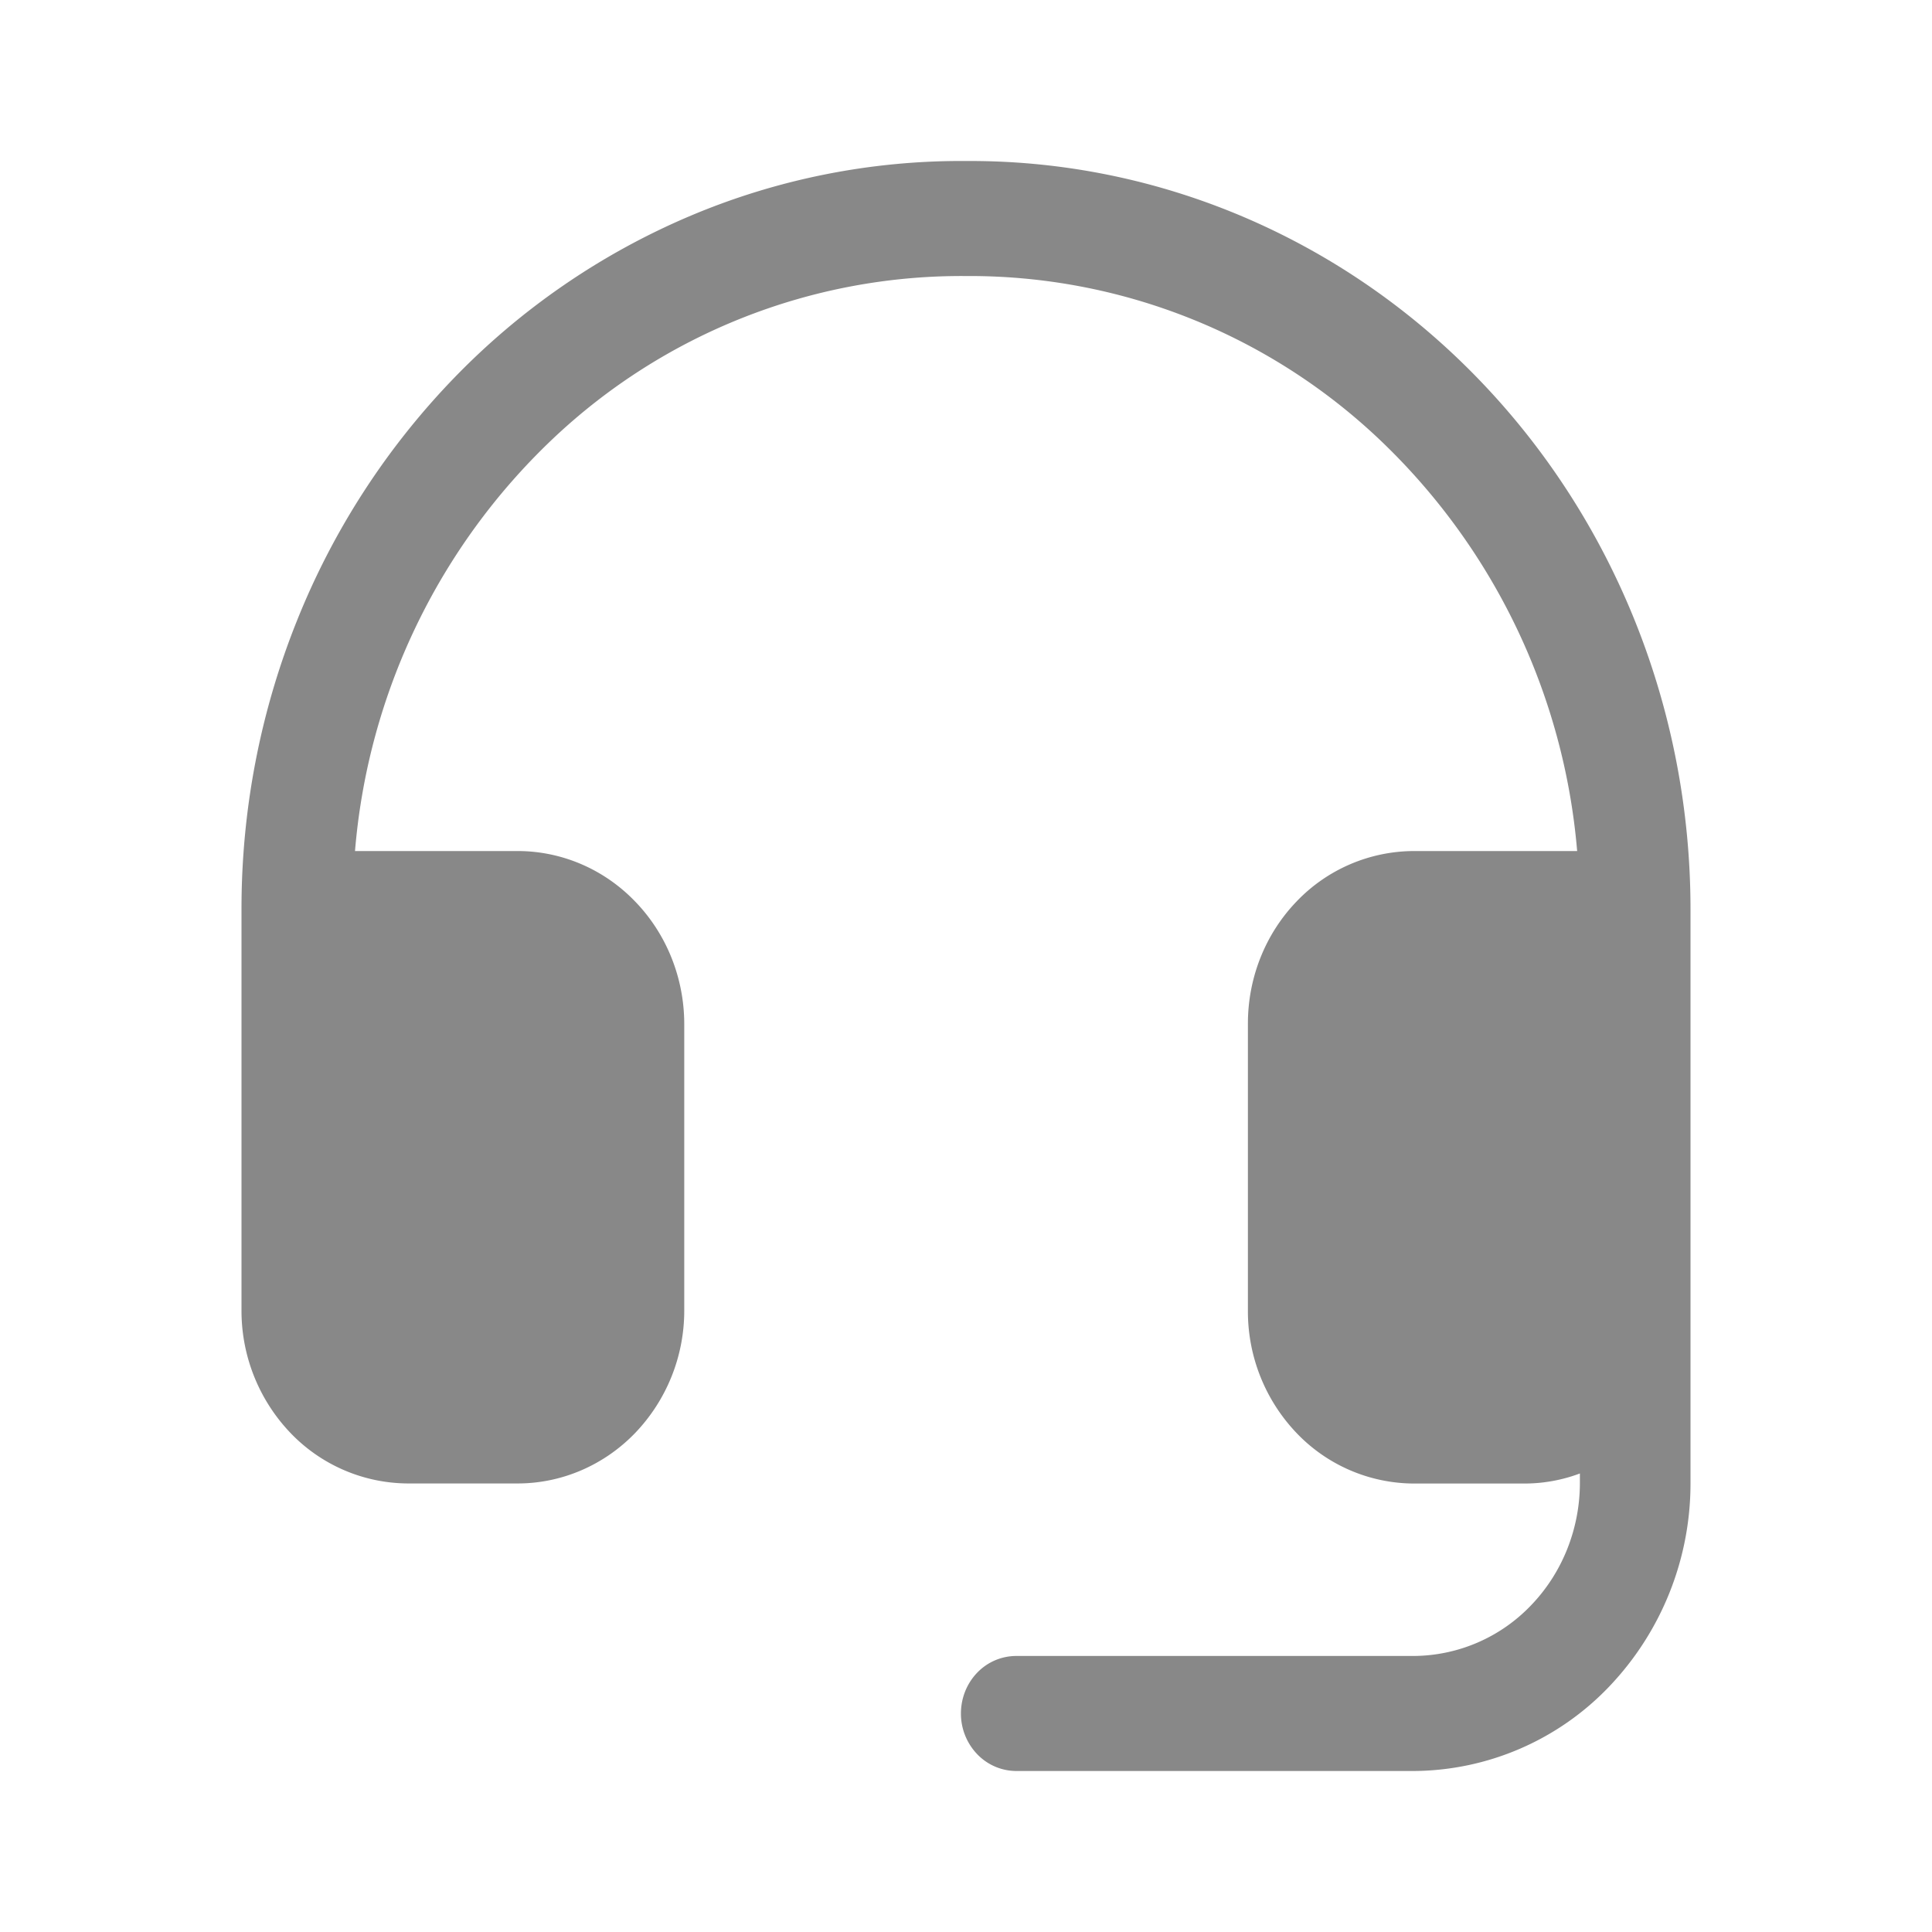 <svg xmlns="http://www.w3.org/2000/svg" width="24" height="24" fill="none"><path fill="#888" d="M21 11.286v7.143a3.653 3.653 0 01-1.01 2.522A3.381 3.381 0 0117.564 22h-4.94a.675.675 0 01-.486-.21.729.729 0 01-.201-.504c0-.19.072-.371.2-.505a.674.674 0 01.487-.21h4.94a2.032 2.032 0 001.456-.63c.386-.401.604-.945.606-1.512v-.125a1.96 1.96 0 01-.687.125h-1.375a2.024 2.024 0 01-1.458-.628 2.186 2.186 0 01-.604-1.515v-3.572c0-.568.217-1.113.604-1.515a2.023 2.023 0 011.458-.627h2.028a7.972 7.972 0 00-2.453-5.11 7.401 7.401 0 00-5.134-2.033h-.008a7.384 7.384 0 00-5.138 2.03 7.955 7.955 0 00-2.449 5.113h2.028c.546.002 1.07.228 1.455.63.387.401.605.945.607 1.512v3.572a2.195 2.195 0 01-.607 1.512c-.386.402-.91.628-1.455.63H5.062a2.032 2.032 0 01-1.456-.63A2.195 2.195 0 013 16.286v-5c0-1.225.233-2.437.686-3.568a9.316 9.316 0 011.952-3.02 8.917 8.917 0 012.92-2.009A8.642 8.642 0 0111.996 2h.068c2.37.003 4.641.982 6.316 2.723 1.676 1.74 2.618 4.1 2.62 6.563z"/></svg>